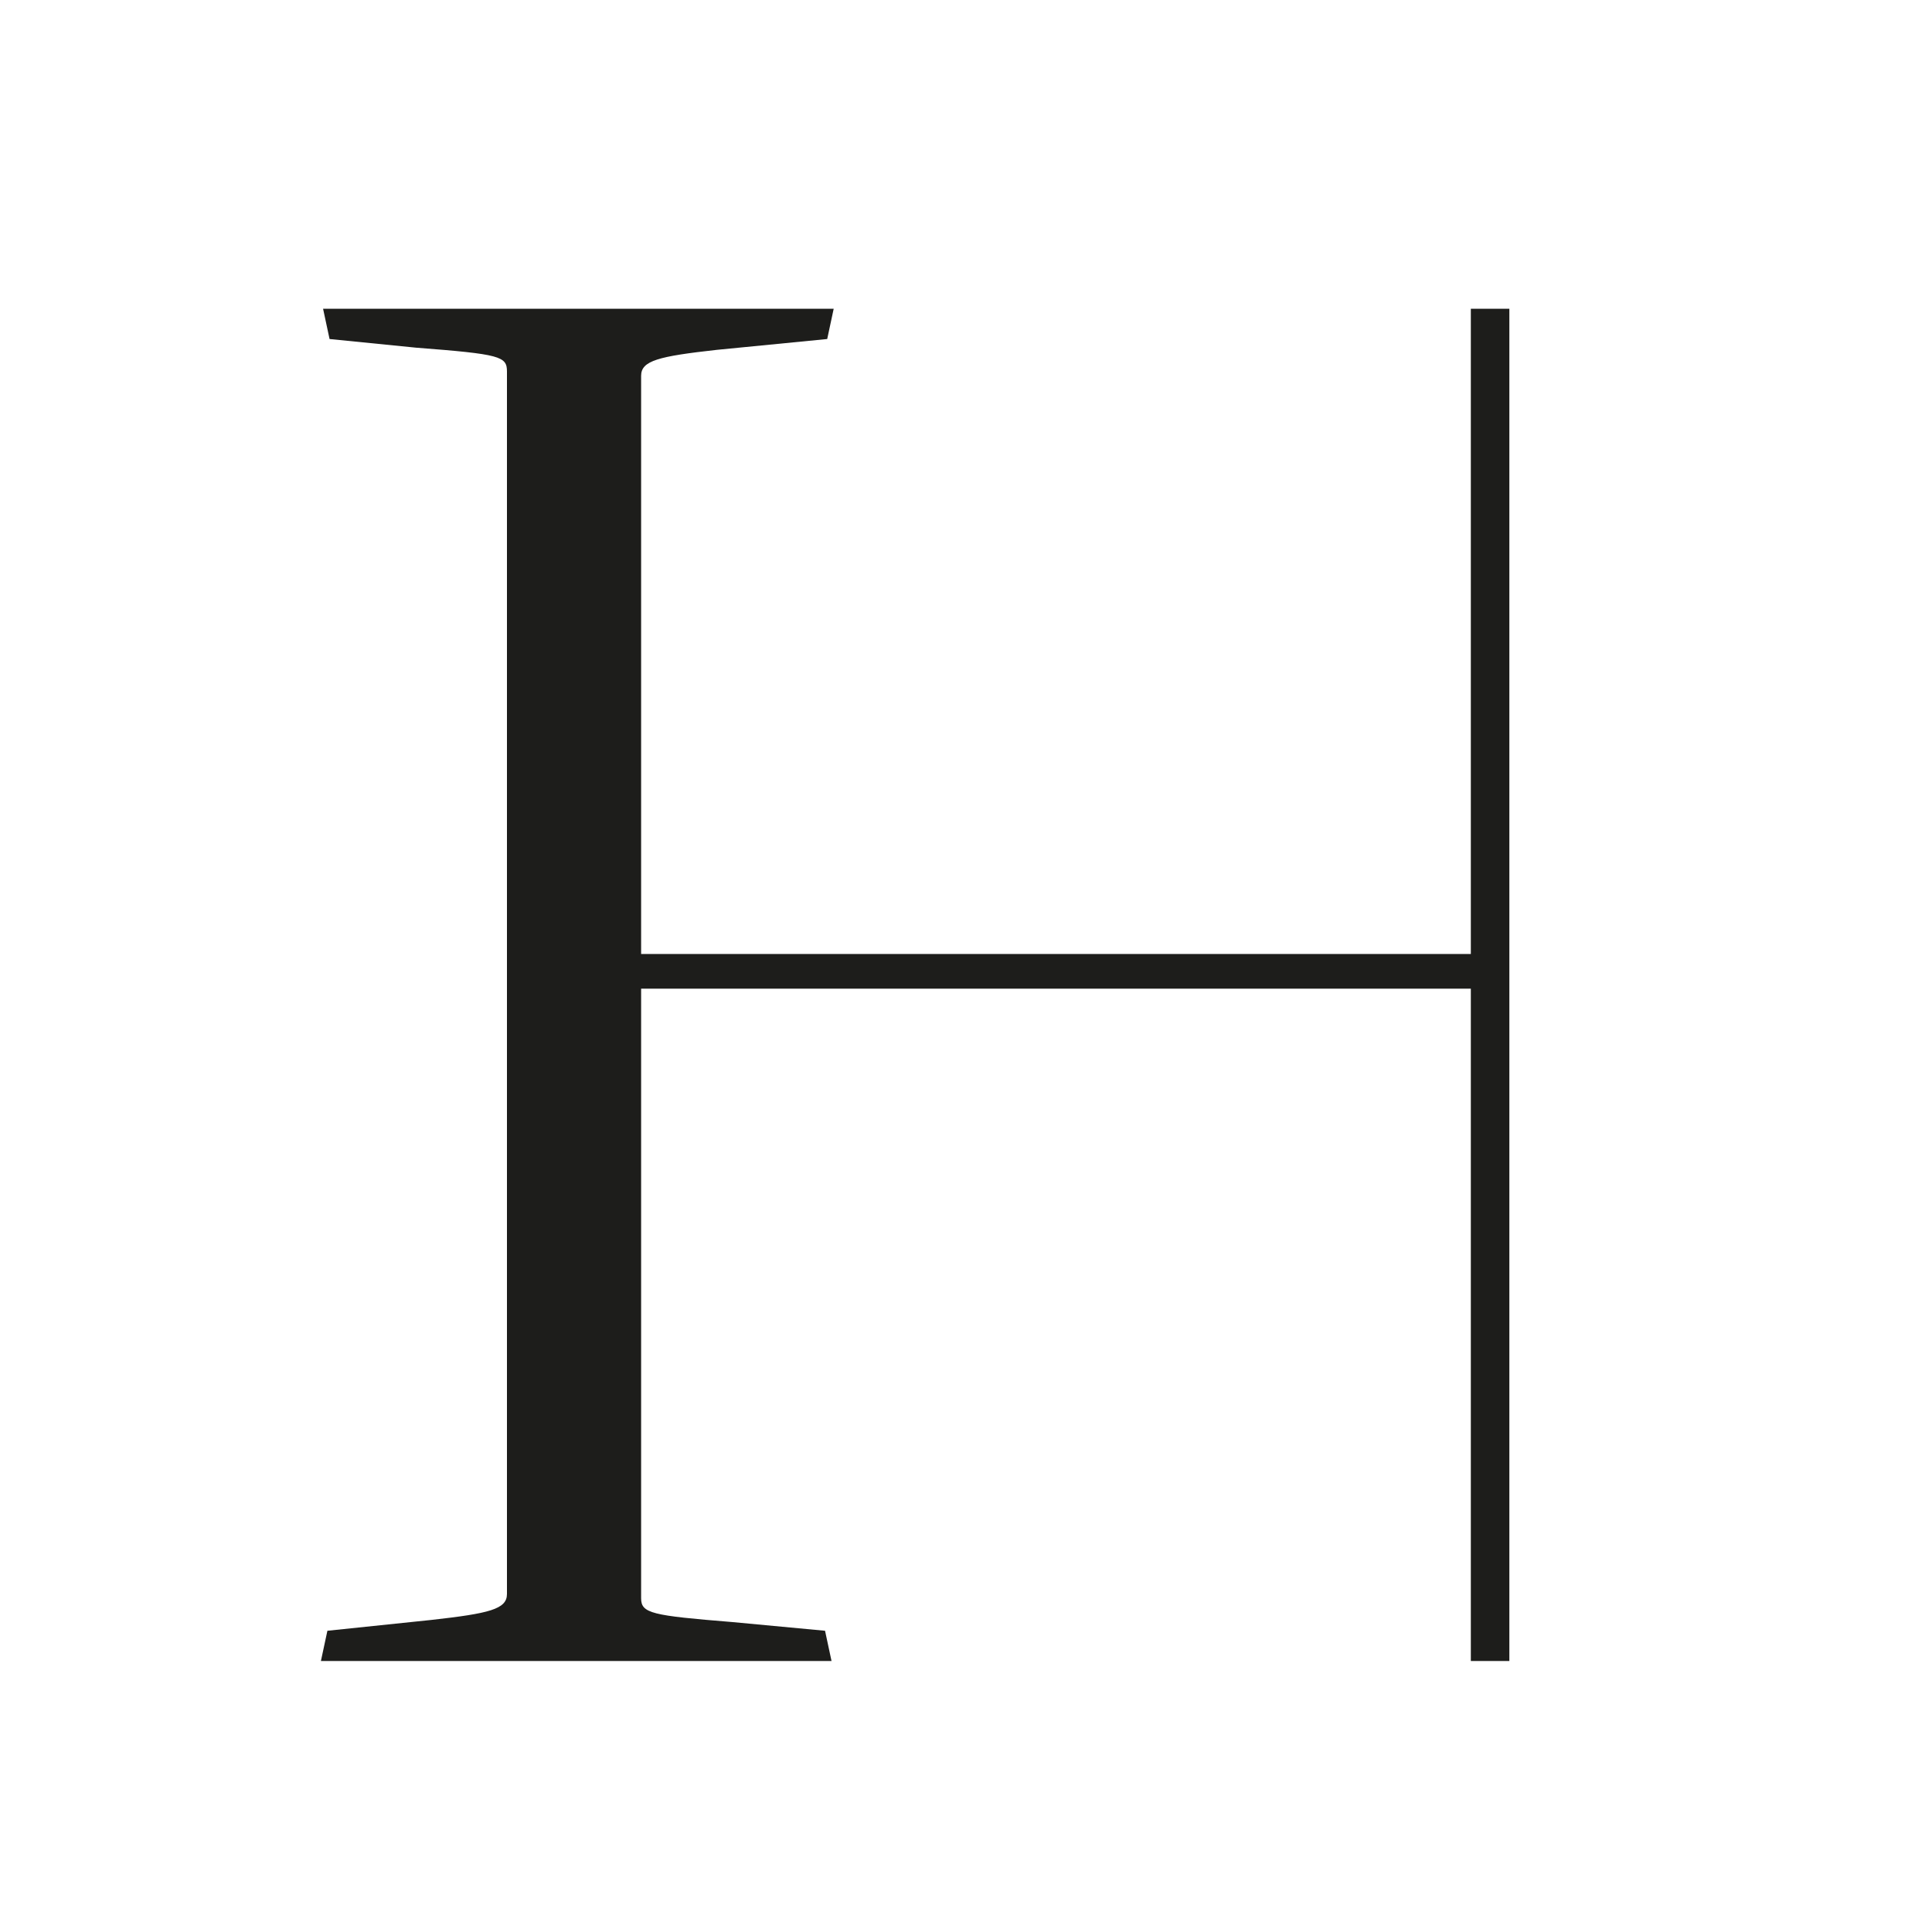 <?xml version="1.0" encoding="utf-8"?>
<!-- Generator: Adobe Illustrator 15.0.0, SVG Export Plug-In . SVG Version: 6.00 Build 0)  -->
<!DOCTYPE svg PUBLIC "-//W3C//DTD SVG 1.1//EN" "http://www.w3.org/Graphics/SVG/1.1/DTD/svg11.dtd">
<svg version="1.1" id="Layer_1" xmlns="http://www.w3.org/2000/svg" xmlns:xlink="http://www.w3.org/1999/xlink" x="0px" y="0px"
	 width="50px" height="50px" viewBox="0 5 50 50" enable-background="new 0 5 50 50" xml:space="preserve">
<path fill="#1D1D1B" d="M38.065,29.689H16.592v-0.069V14.726c0-0.392,0.449-0.504,1.96-0.672l2.856-0.28l0.168-0.784H8.361
	l0.168,0.784l2.24,0.224c2.184,0.168,2.351,0.224,2.351,0.616v31.639c0,0.391-0.448,0.502-1.959,0.671l-2.688,0.28l-0.168,0.783
	H21.52l-0.168-0.783l-2.408-0.226c-2.072-0.168-2.352-0.224-2.352-0.614V30.629v-0.043h21.473v17.401h0.997V12.99h-0.997V29.689z"/>
</svg>
